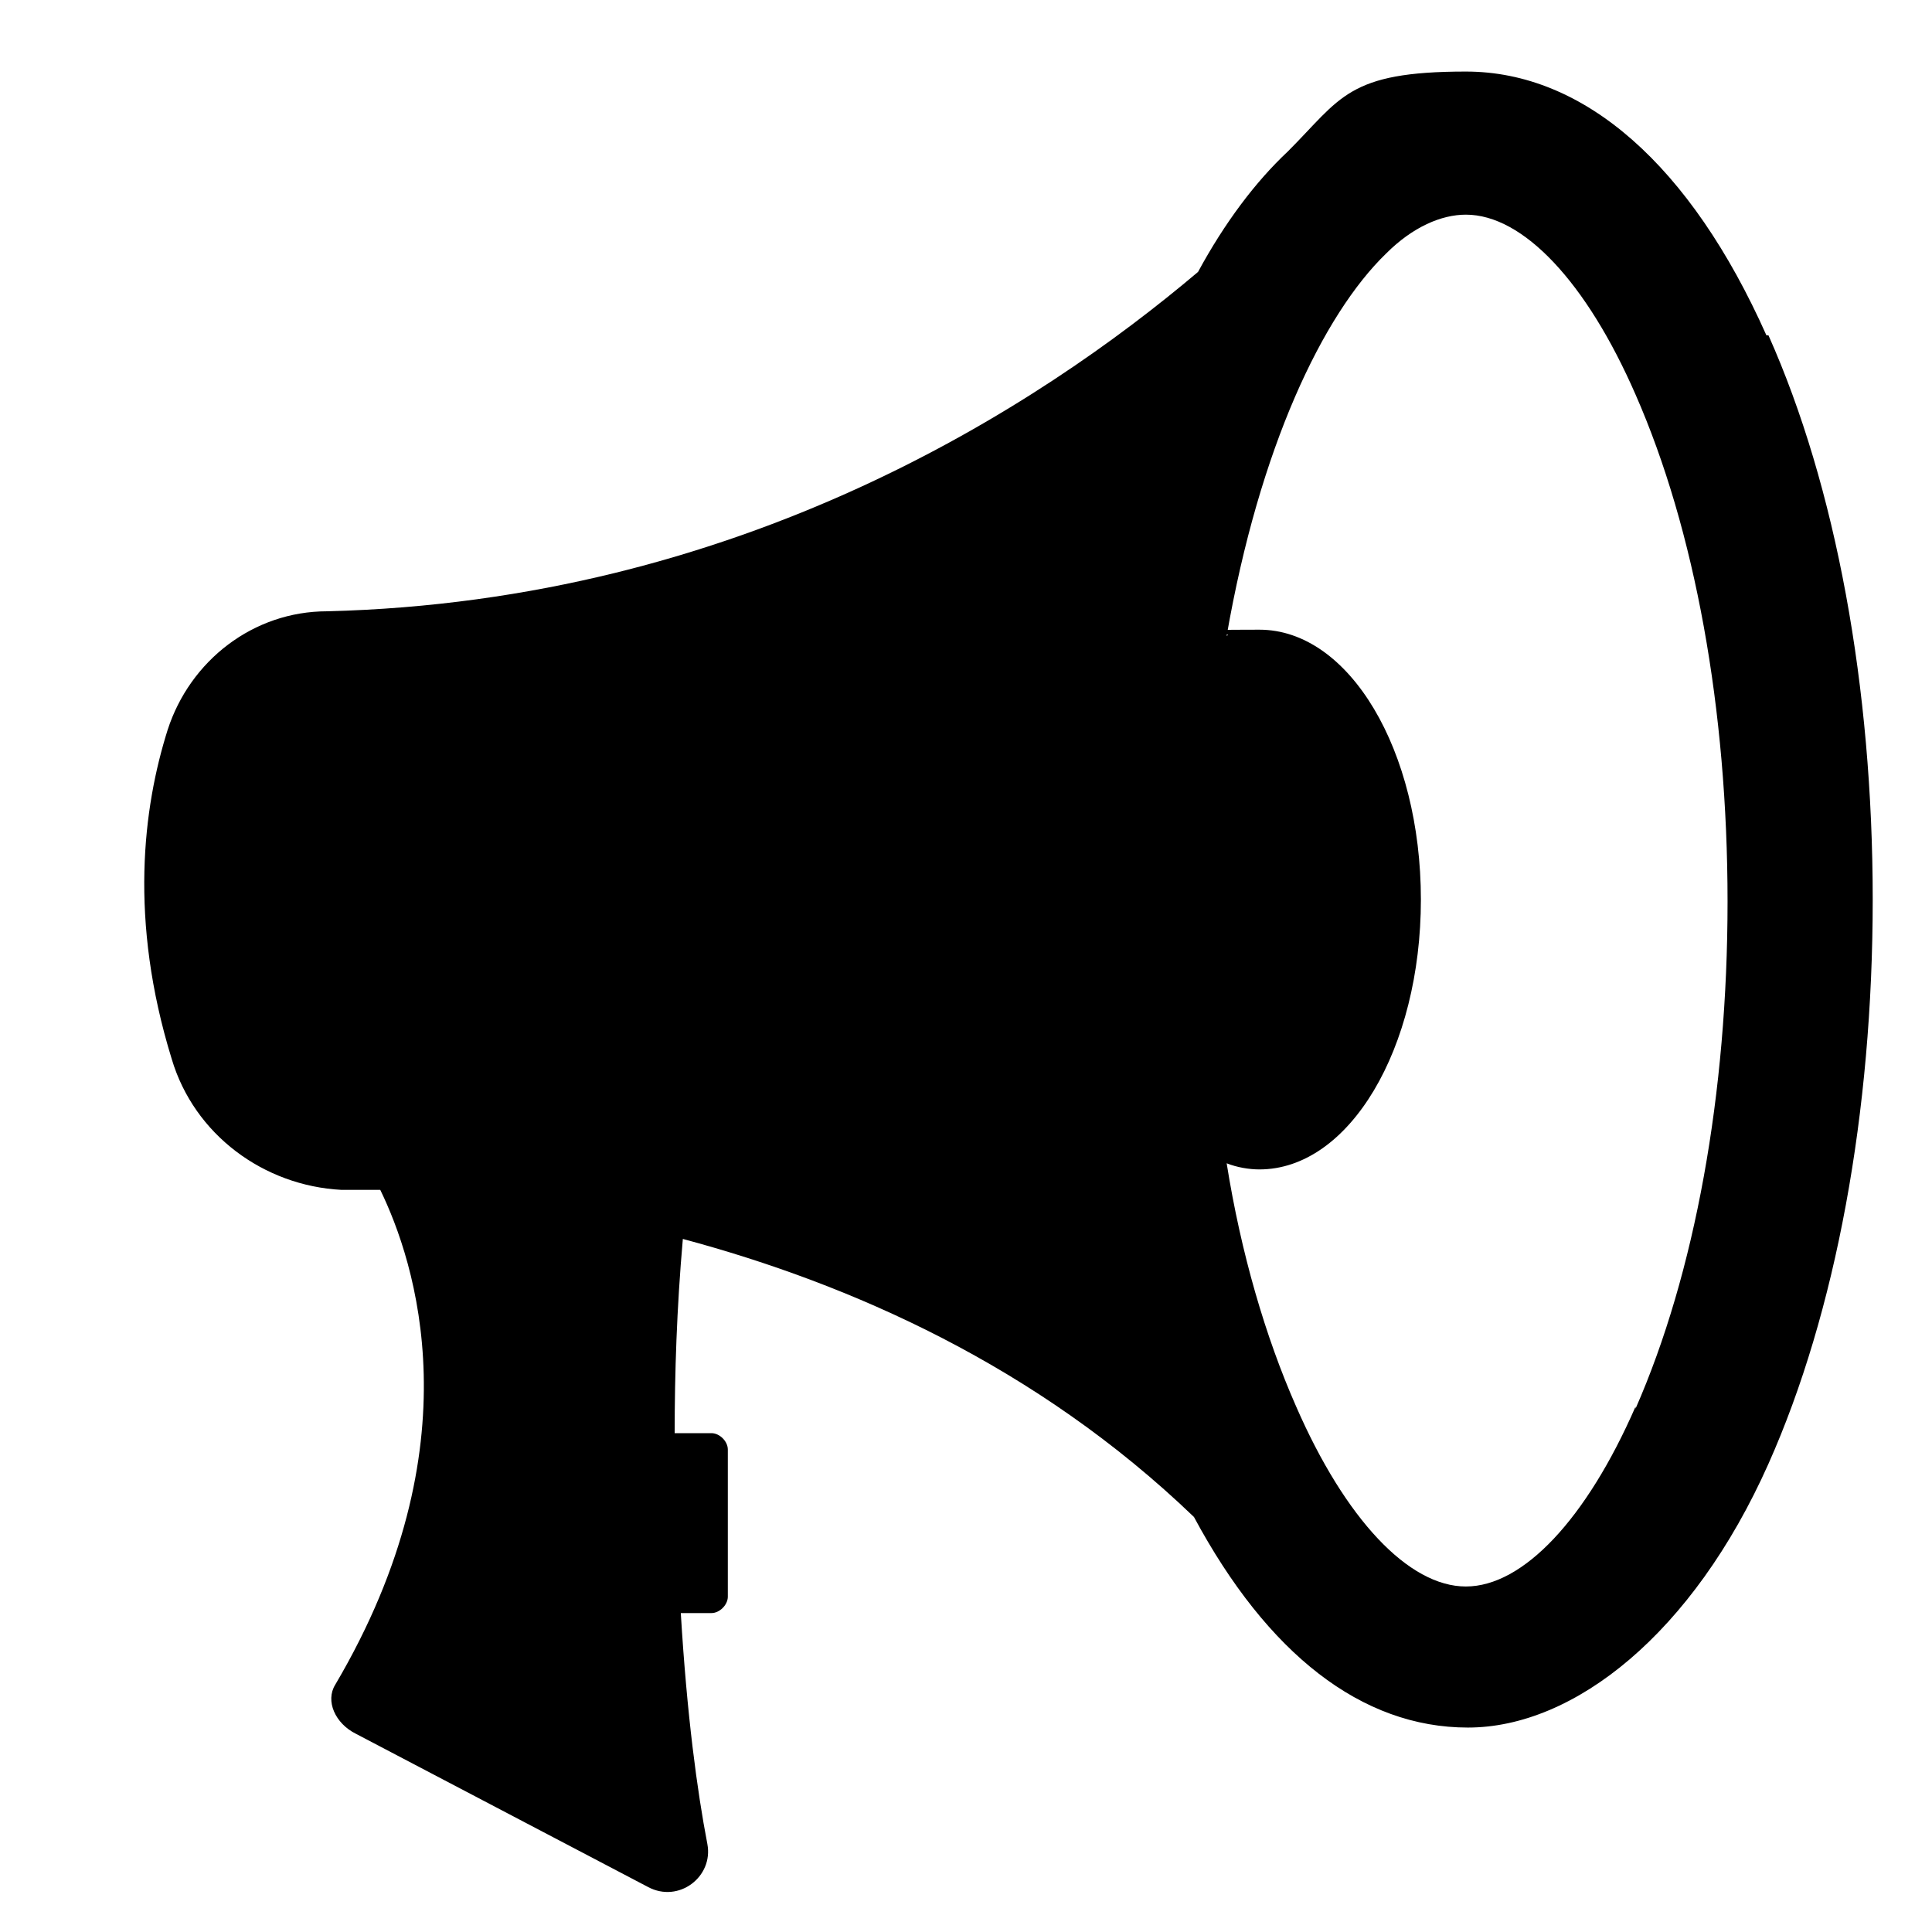 <?xml version="1.0" encoding="UTF-8"?>
<svg id="Layer_1" xmlns="http://www.w3.org/2000/svg" version="1.1" viewBox="0 0 94.5 94.5">
  <!-- Generator: Adobe Illustrator 29.6.1, SVG Export Plug-In . SVG Version: 2.1.1 Build 9)  -->
  <path d="M86.4,16.4c-3.7-8.3-8.9-12.9-14.7-12.9s-6.1,1.3-8.7,3.9c-1.6,1.5-3.1,3.5-4.4,5.9-7.8,6.6-22.4,16.1-42.6,16.6-3.6,0-6.7,2.4-7.8,5.8-1.2,3.8-1.9,9.3.2,16.1,1.1,3.7,4.5,6.2,8.3,6.4.6,0,1.3,0,1.9,0,1.7,3.5,4.7,12.5-2.2,24.2-.5.8,0,1.9,1,2.4l14.3,7.5c1.5.8,3.2-.5,2.9-2.1-.5-2.6-1-6.3-1.3-11.3h1.5c.4,0,.8-.4.8-.8v-7.2c0-.4-.4-.8-.8-.8h-1.8c0-2.9.1-6.1.4-9.5,8.2,2.2,17.3,6.2,25,13.6,3.6,6.7,8.2,10.3,13.4,10.3s11-4.6,14.7-12.9c3.3-7.4,5.1-17.2,5.1-27.6s-1.8-20.2-5.1-27.6ZM80,68.8c-2.4,5.5-5.5,8.8-8.3,8.8s-5.9-3.3-8.3-8.8c-1.5-3.4-2.7-7.5-3.4-11.9.5.2,1.1.3,1.6.3,4.4,0,7.9-5.9,7.9-13.2s-3.5-13.2-7.9-13.2-1.1.1-1.6.3c1.6-9.2,4.7-15.7,7.8-18.7,1.3-1.3,2.7-1.9,3.9-1.9,2.8,0,5.9,3.3,8.3,8.8,2.9,6.6,4.5,15.4,4.5,24.8s-1.6,18.2-4.5,24.8Z"/>
</svg>